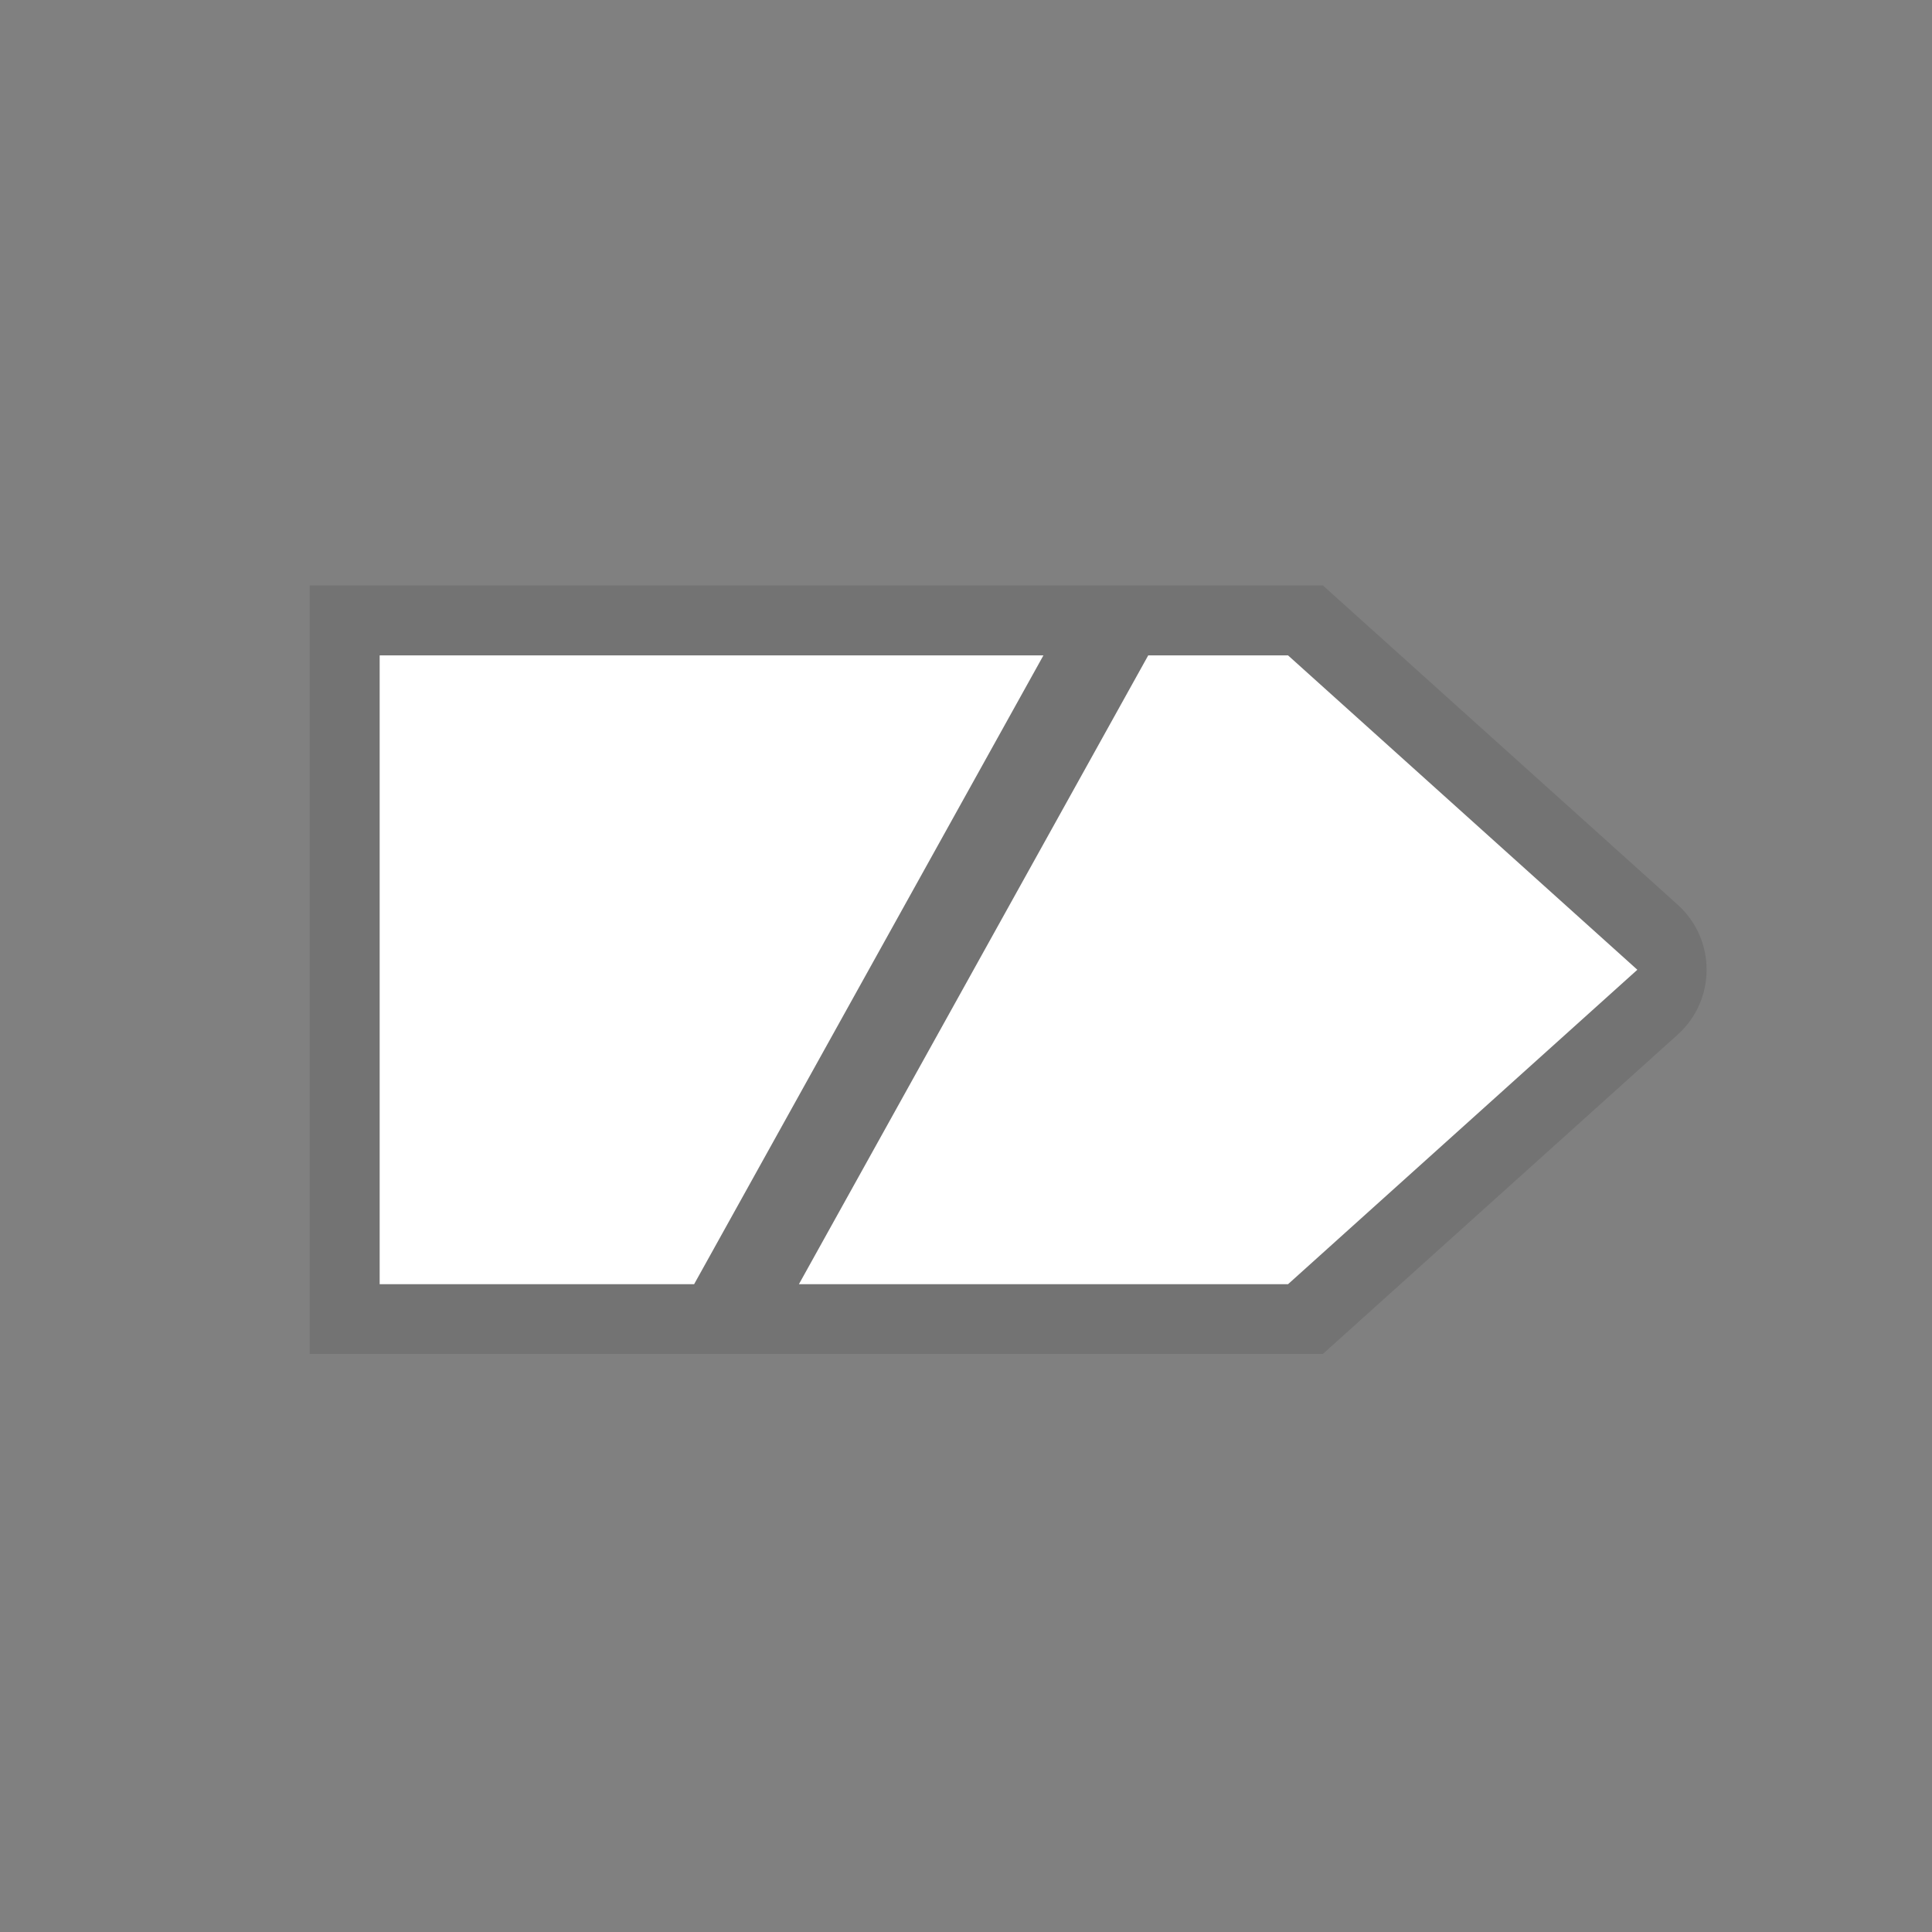 <svg width="37" height="37" viewBox="0 0 37 37" fill="none" xmlns="http://www.w3.org/2000/svg">
<rect x="0" y="0" width="37" height="37" fill="#808080" stroke="none"/>
<path fill-rule="evenodd" clip-rule="evenodd" d="M25.334 11.211H5.932V25.93H25.334L32.13 19.814C32.868 19.149 32.868 17.992 32.13 17.327L25.334 11.211Z" fill="black" fill-opacity="0.1"/>
<path d="M21.99 12.551H24.667L31.357 18.572L24.667 24.594H15.3L21.99 12.551Z" fill="white"/>
<path d="M19.983 12.551L13.293 24.594H7.271V12.551H19.983Z" fill="white"/>
</svg>
